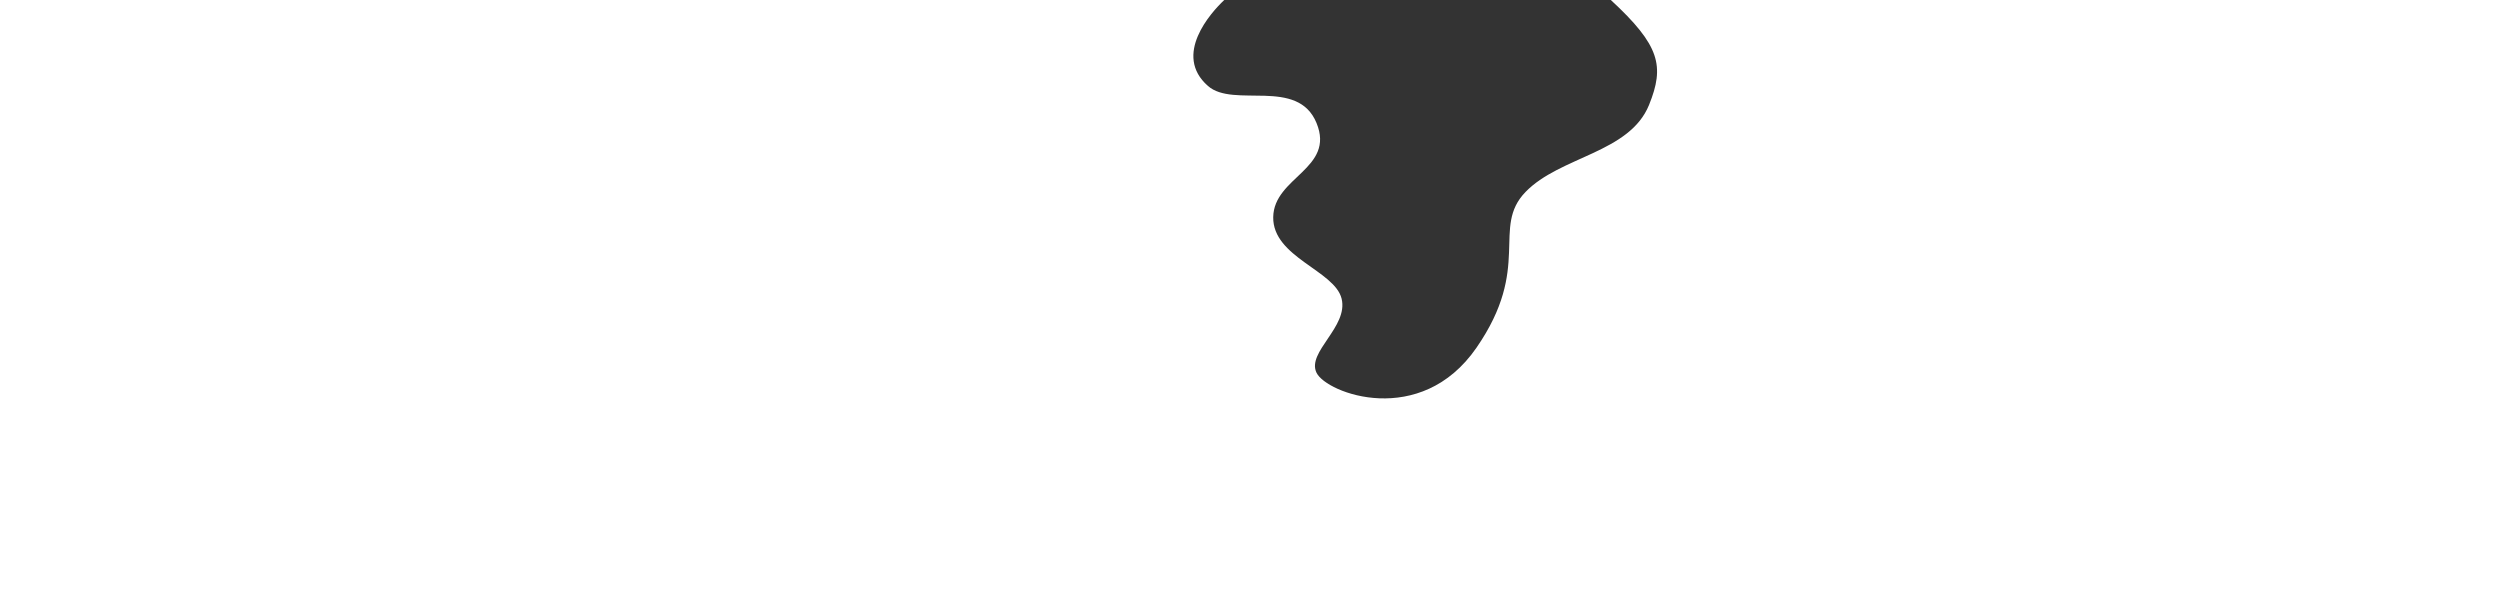 <?xml version="1.0" encoding="UTF-8"?> <svg xmlns="http://www.w3.org/2000/svg" width="3984" height="944" viewBox="0 0 3984 944" fill="none"><rect x="0" y="0" width="3984" height="944" fill="#333333" stroke="none"/> <path d="M1951 0H0V944H3984V0H2567C2645.67 72.667 2652.8 105.4 2628 167C2597 244 2486 249 2431 306C2376 363 2442 425 2353 554C2264 683 2114 627 2098 594C2082 561 2149 521 2138 476C2127 431 2028 410 2029 346C2030 282 2128 269 2098 196C2068 123 1966 173 1925 137C1868.71 87.574 1929.67 20 1951 0Z" fill="white"></path> </svg> 